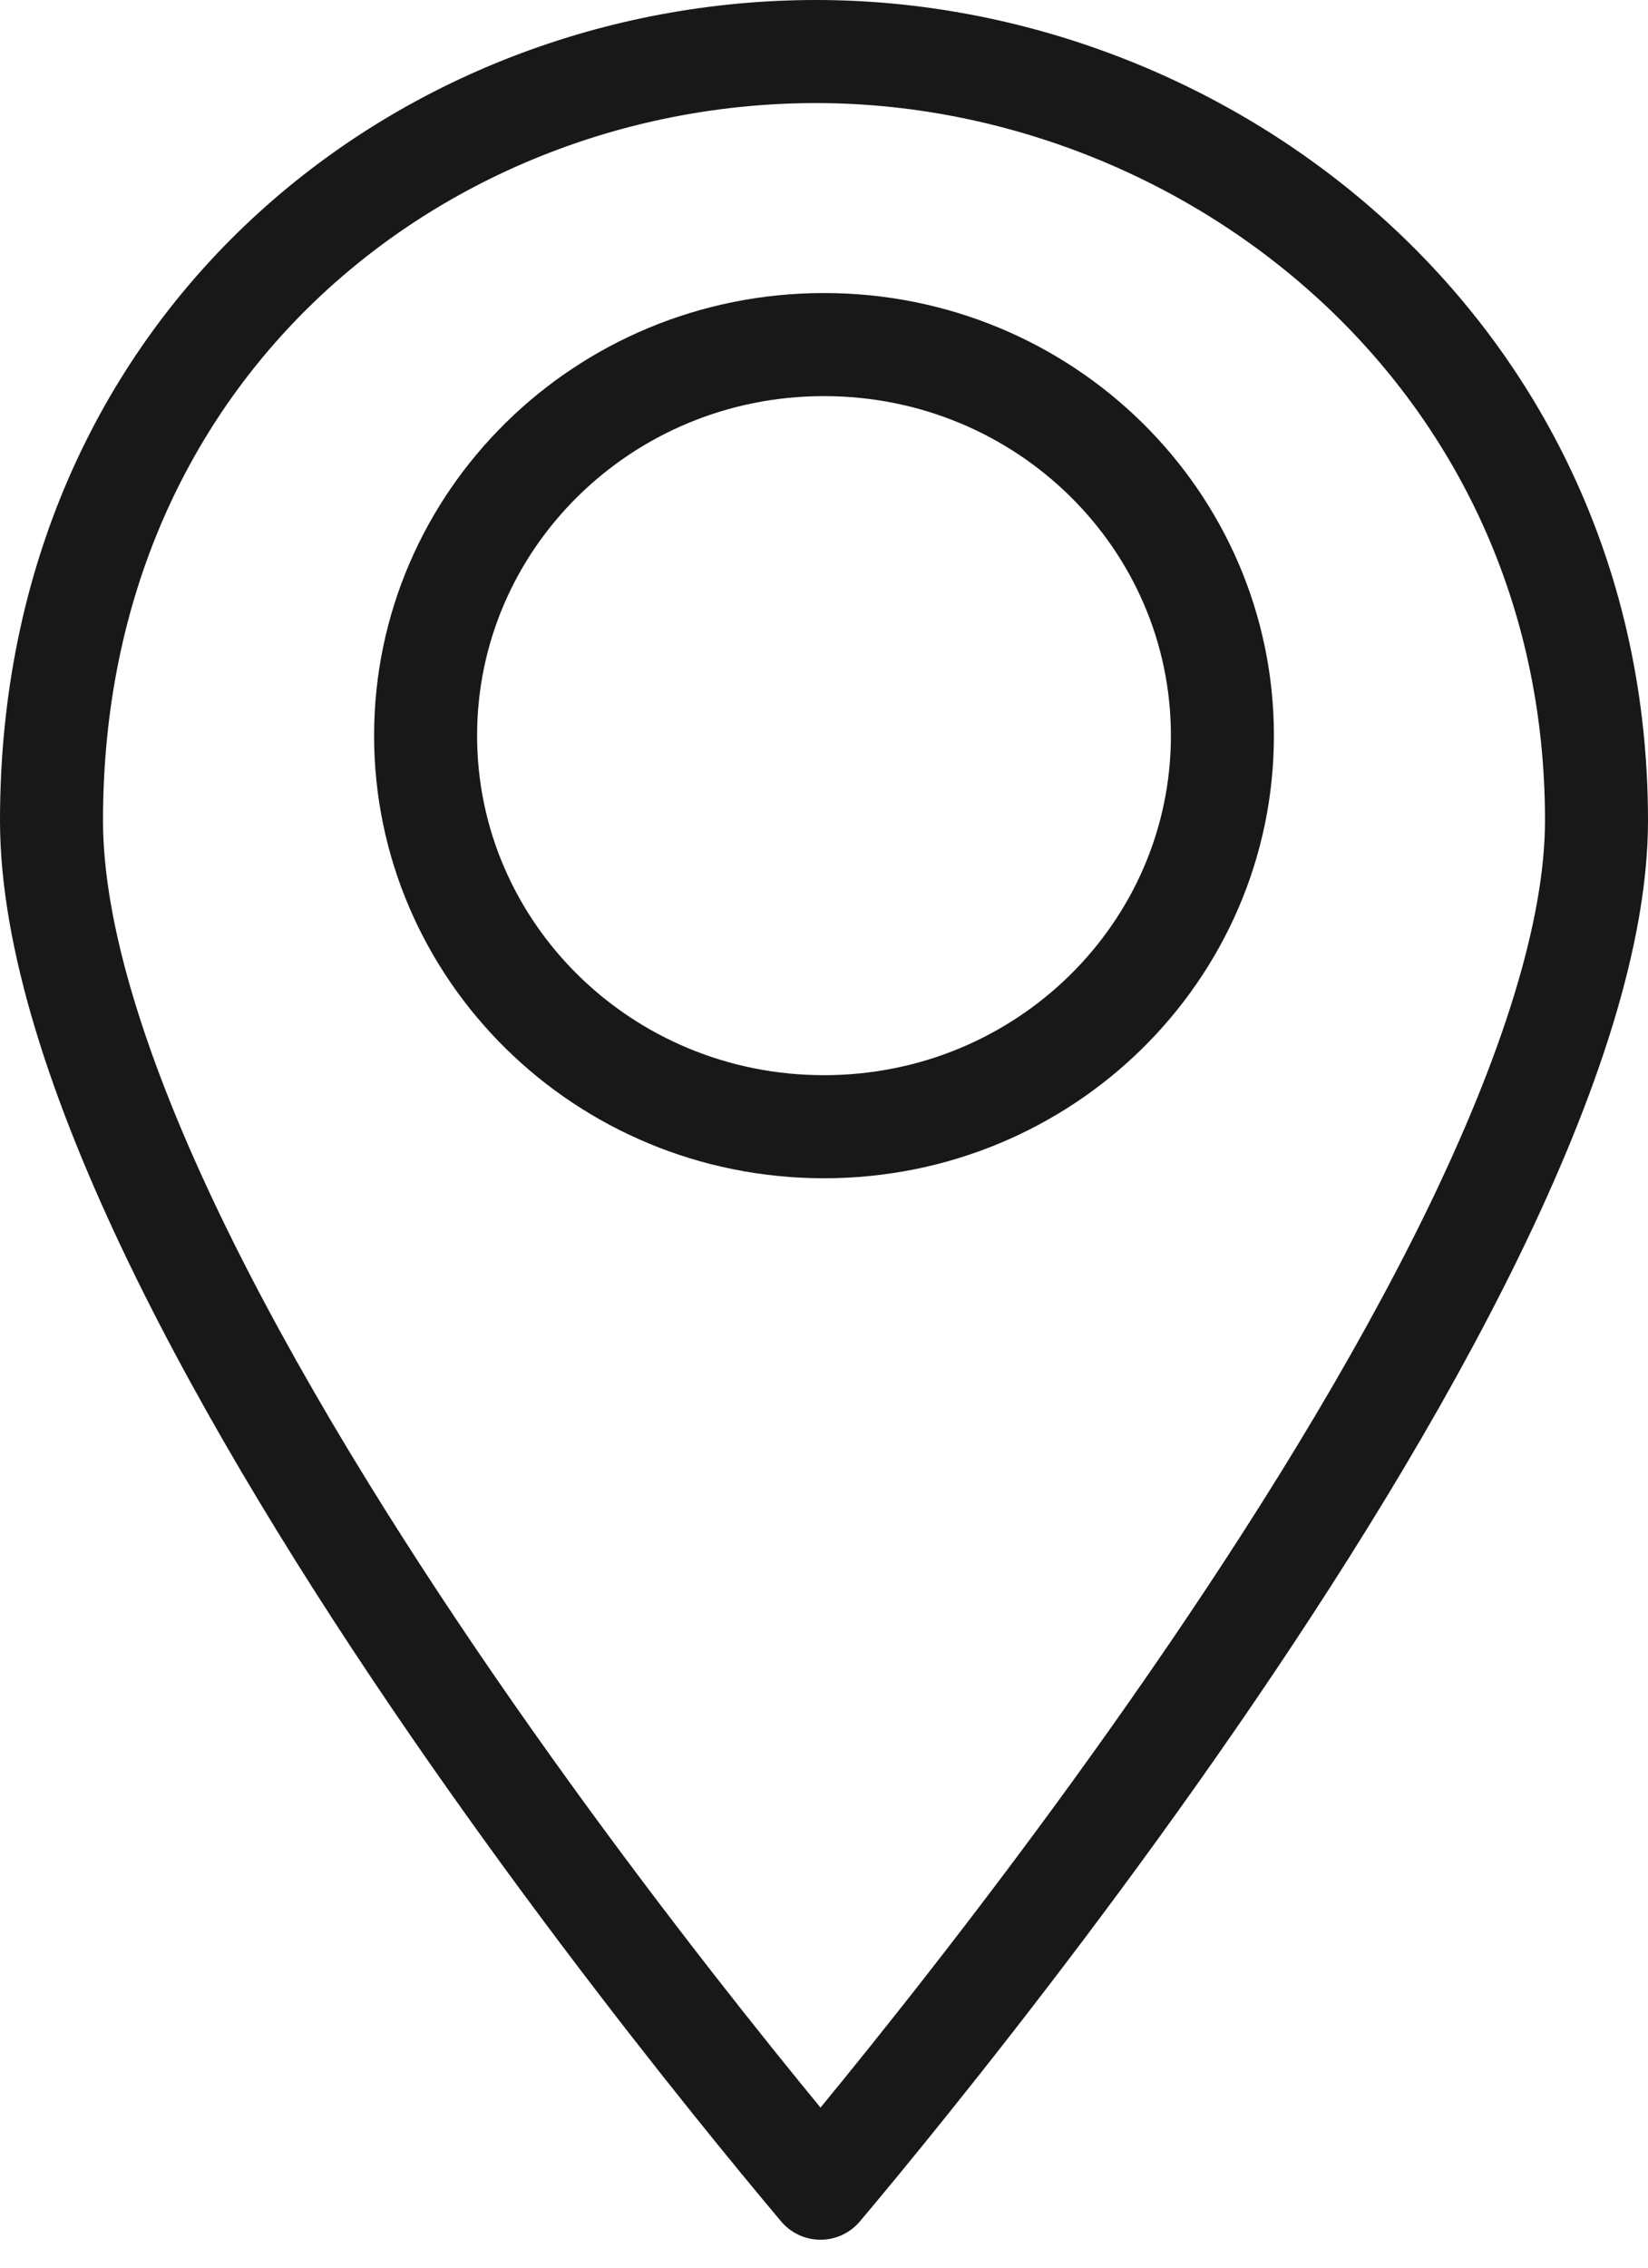 <svg width="16" height="22" viewBox="0 0 16 22" fill="none" xmlns="http://www.w3.org/2000/svg">
<path d="M11.868 7.137C11.868 9.224 10.145 10.931 8 10.931C5.855 10.931 4.132 9.224 4.132 7.137C4.132 5.049 5.855 3.343 8 3.343C10.145 3.343 11.868 5.049 11.868 7.137Z" stroke="#181818"/>
<path d="M7.966 21.229C7.753 20.976 7.46 20.622 7.112 20.189C6.37 19.265 5.382 17.984 4.395 16.551C3.407 15.116 2.427 13.539 1.695 12.022C0.958 10.494 0.5 9.081 0.5 7.96C0.5 3.324 4.119 0.5 7.923 0.5C11.735 0.5 15.5 3.438 15.5 7.96C15.5 9.052 15.04 10.45 14.296 11.975C13.558 13.487 12.569 15.068 11.572 16.51C10.577 17.95 9.58 19.242 8.832 20.174C8.479 20.614 8.182 20.973 7.966 21.229Z" stroke="#181818" stroke-linecap="round" stroke-linejoin="round"/>
</svg>
